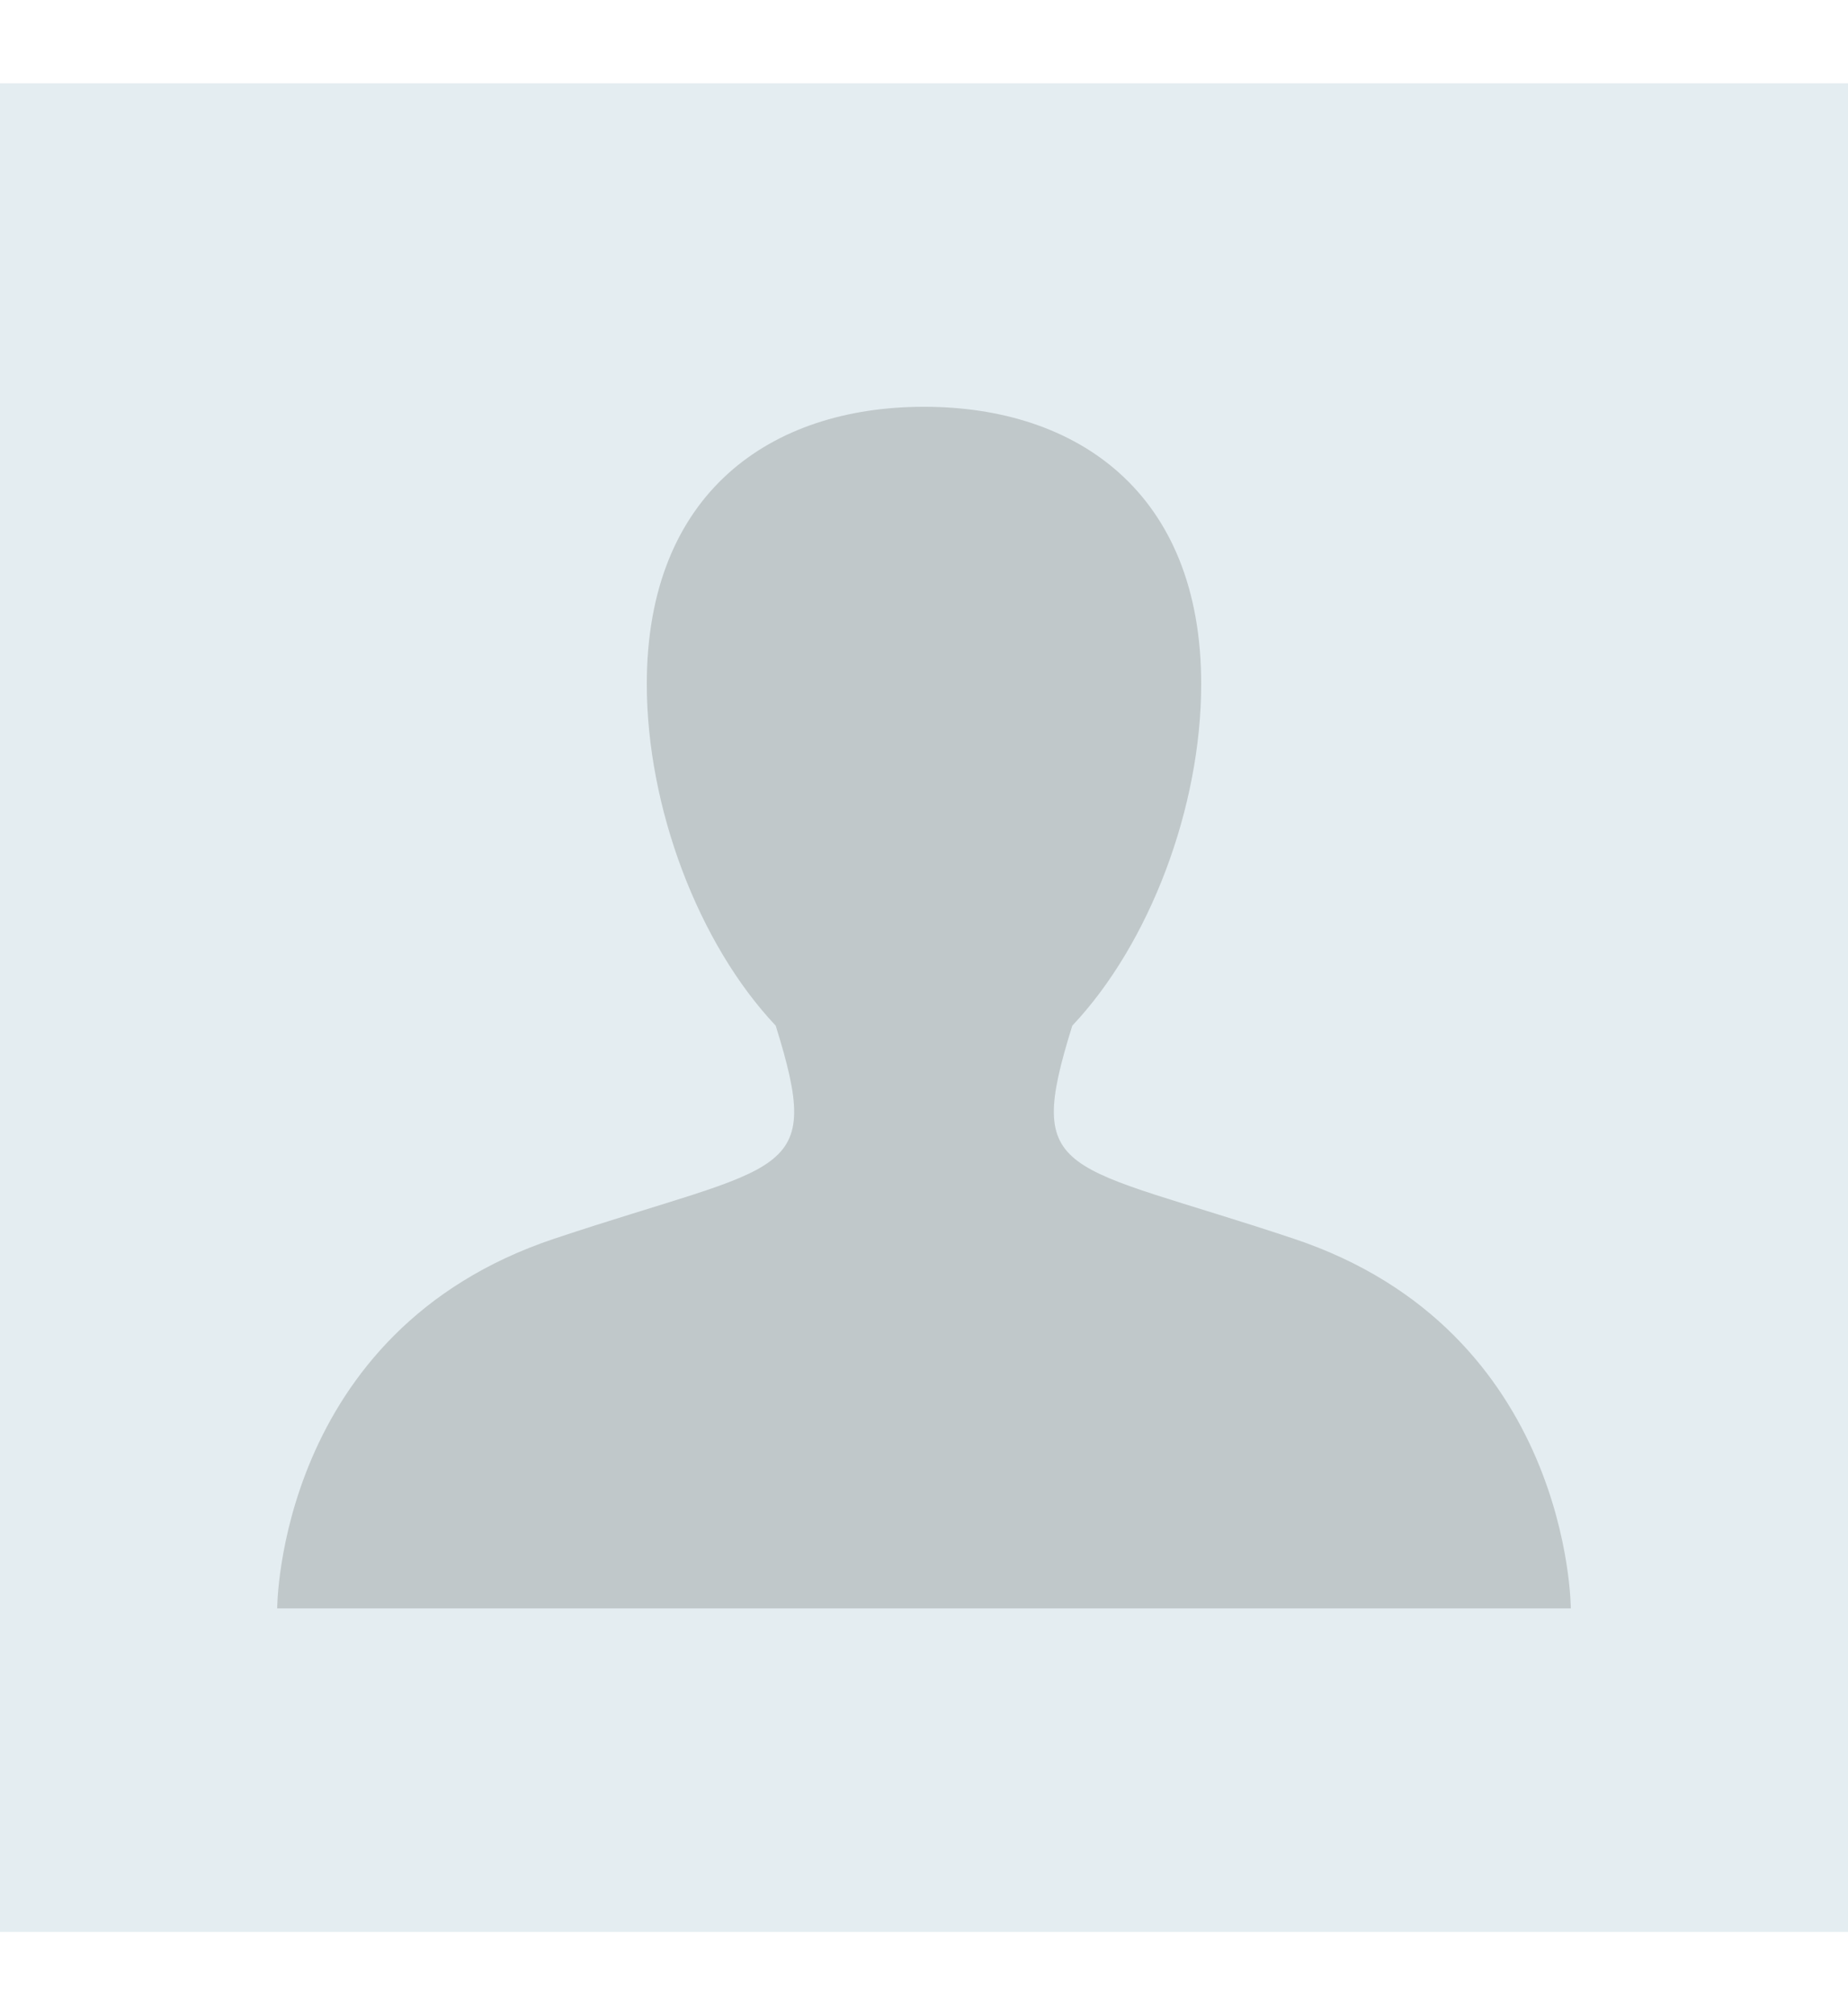 <svg xmlns="http://www.w3.org/2000/svg" width="111" height="121" viewBox="0 0 40 40"><path fill="#E4EDF1" d="M0 0h40v40H0z"/><path fill="#C0C8CA" d="M28 25c-5.028-1.676-5.835-1.261-4.79-4.609C24.885 18.618 26 15.664 26 13c0-4.142-2.686-6-6-6s-6 1.858-6 6c0 2.664 1.115 5.618 2.79 7.391 1.045 3.348.238 2.933-4.79 4.609-6 2-6 8-6 8h28s0-6-6-8z"/></svg>